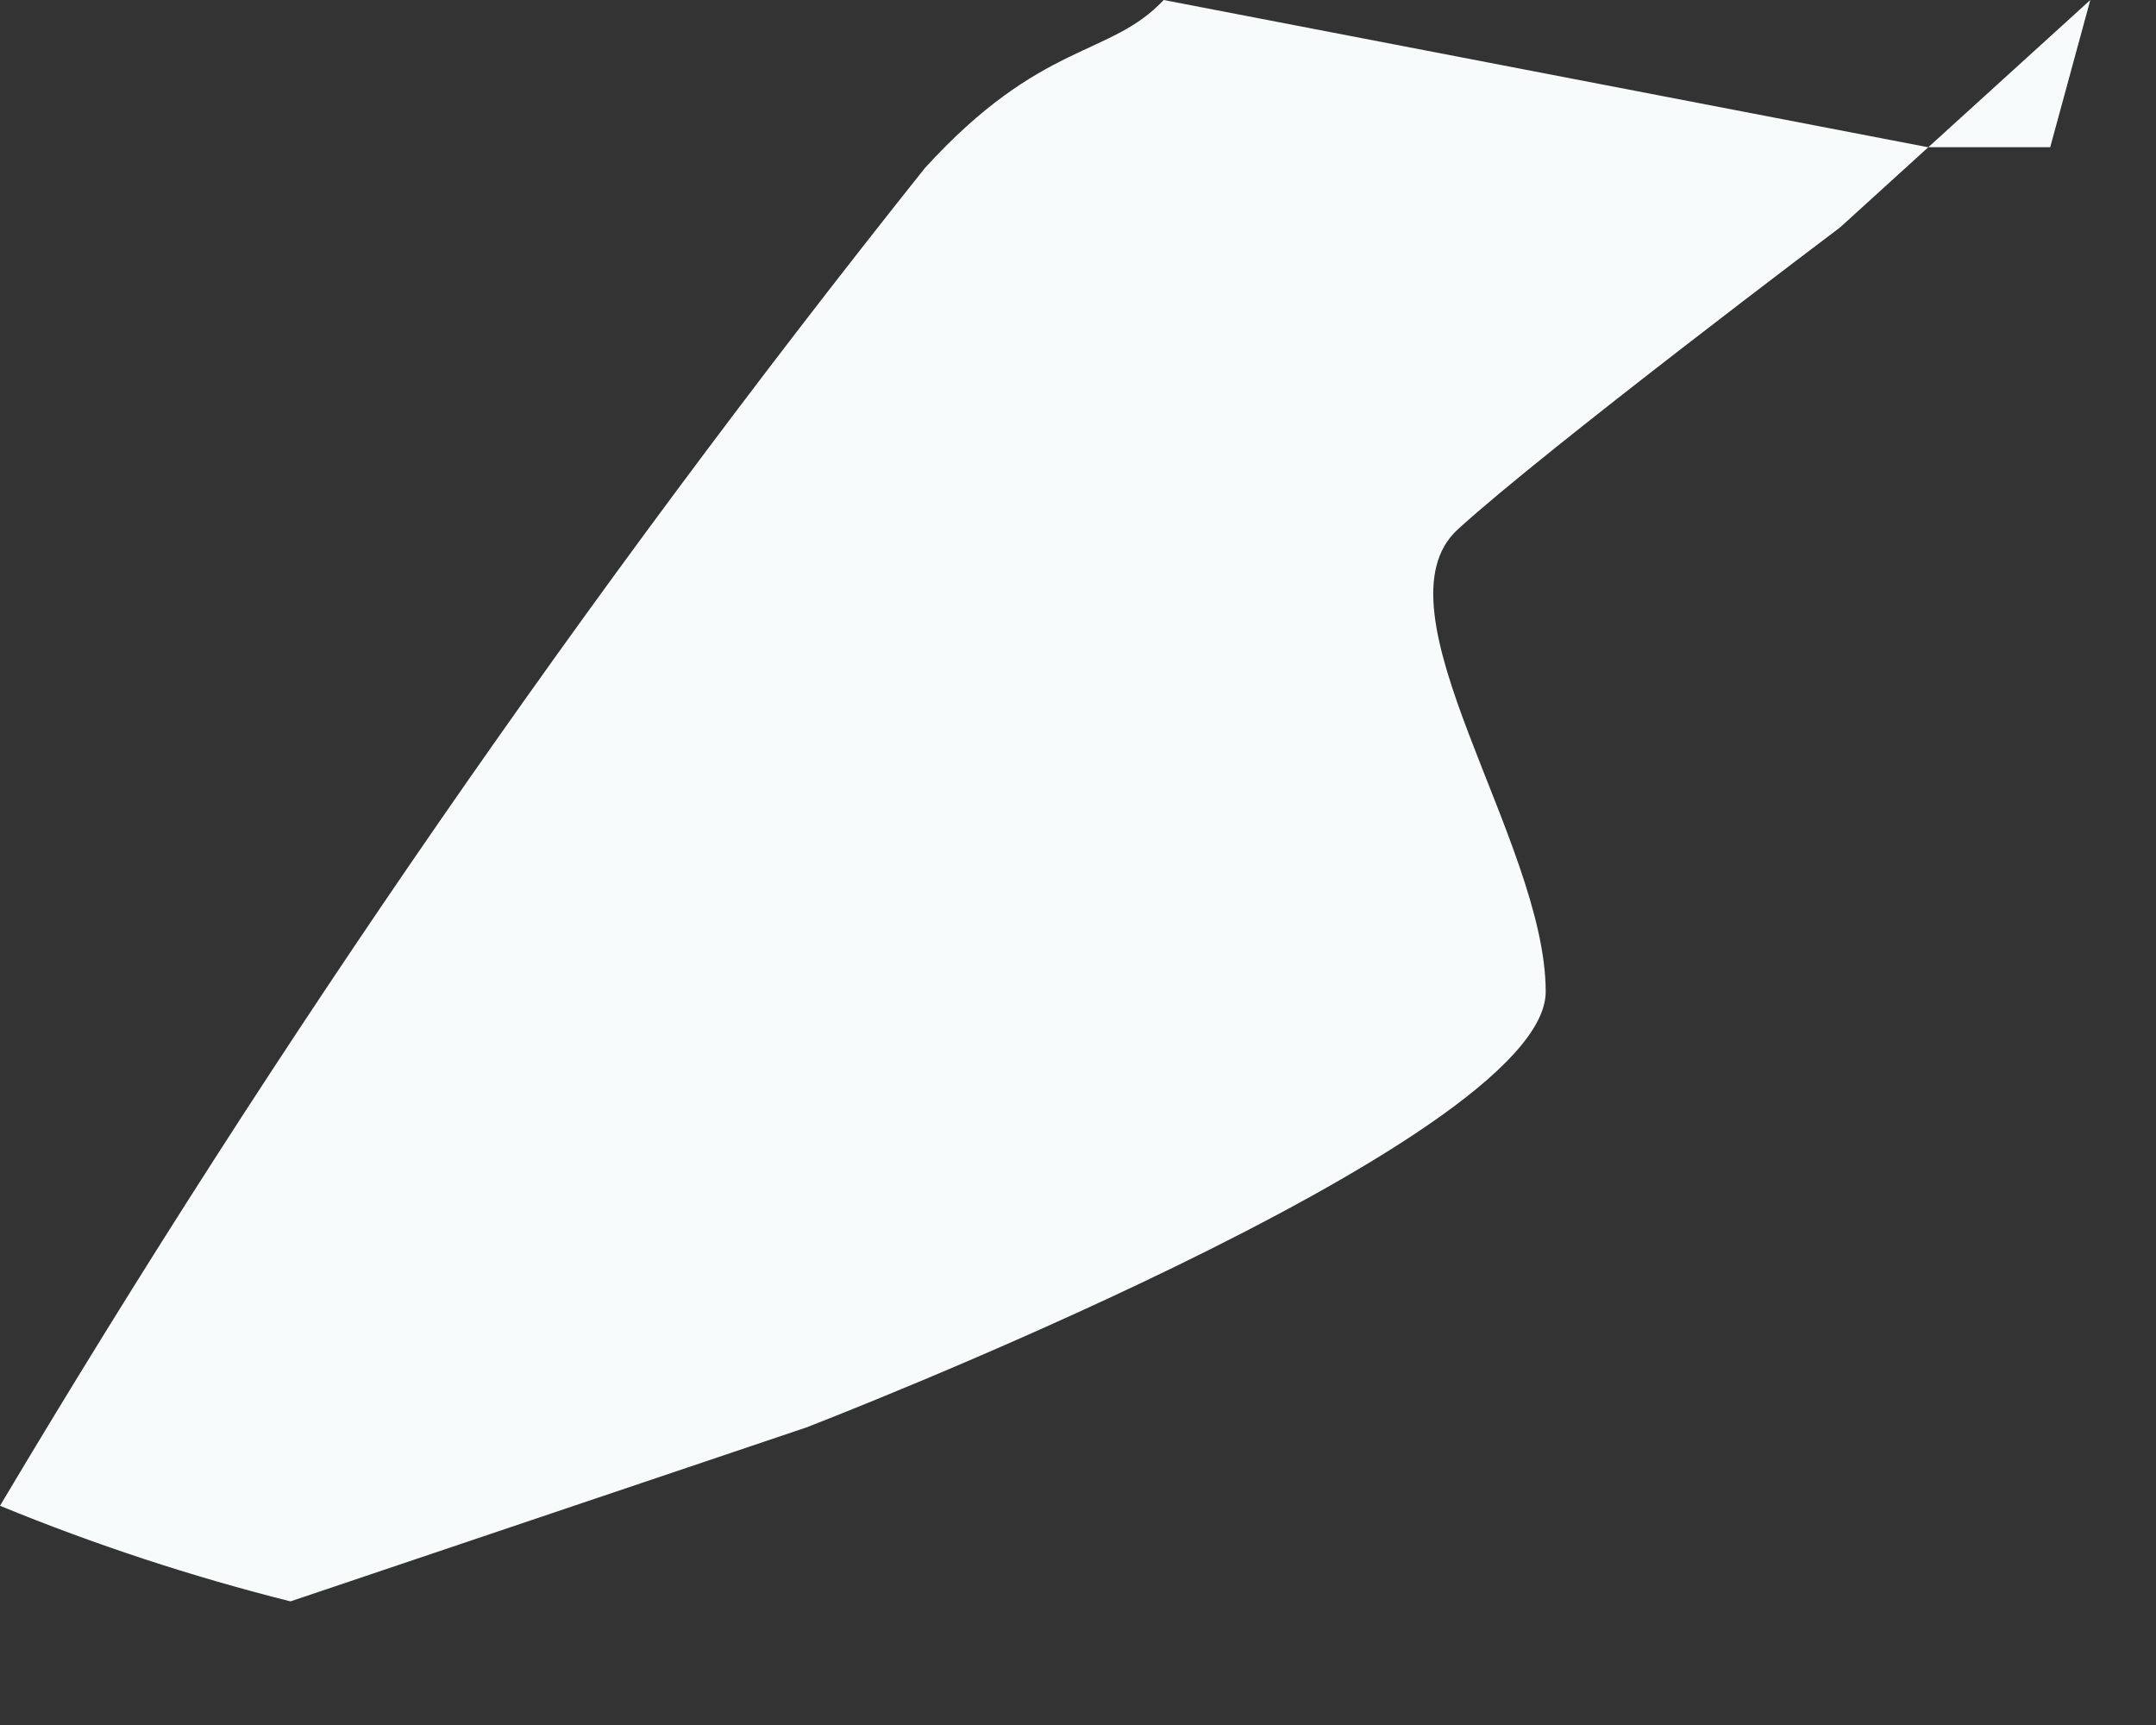 <?xml version="1.0" encoding="utf-8"?>
<svg xmlns="http://www.w3.org/2000/svg" fill="none" height="100%" overflow="visible" preserveAspectRatio="none" style="display: block;" viewBox="0 0 15 12" width="100%">
<rect x="0" y="0" width="15" height="12" fill="#333333" stroke="none"/>
<path d="M5.61 9.93C5.61 9.93 10.754 7.949 10.754 6.899C10.754 5.849 9.531 4.241 10.143 3.682C10.754 3.124 12.802 1.582 12.802 1.582L14.543 0L14.264 1.024H13.413L8.096 0C7.723 0.399 7.245 0.279 6.434 1.17C4.081 4.122 1.931 7.231 0 10.475C0.657 10.745 1.332 10.967 2.021 11.14L5.61 9.93Z" fill="#F7FBFC" id="Vector"/>
</svg>
